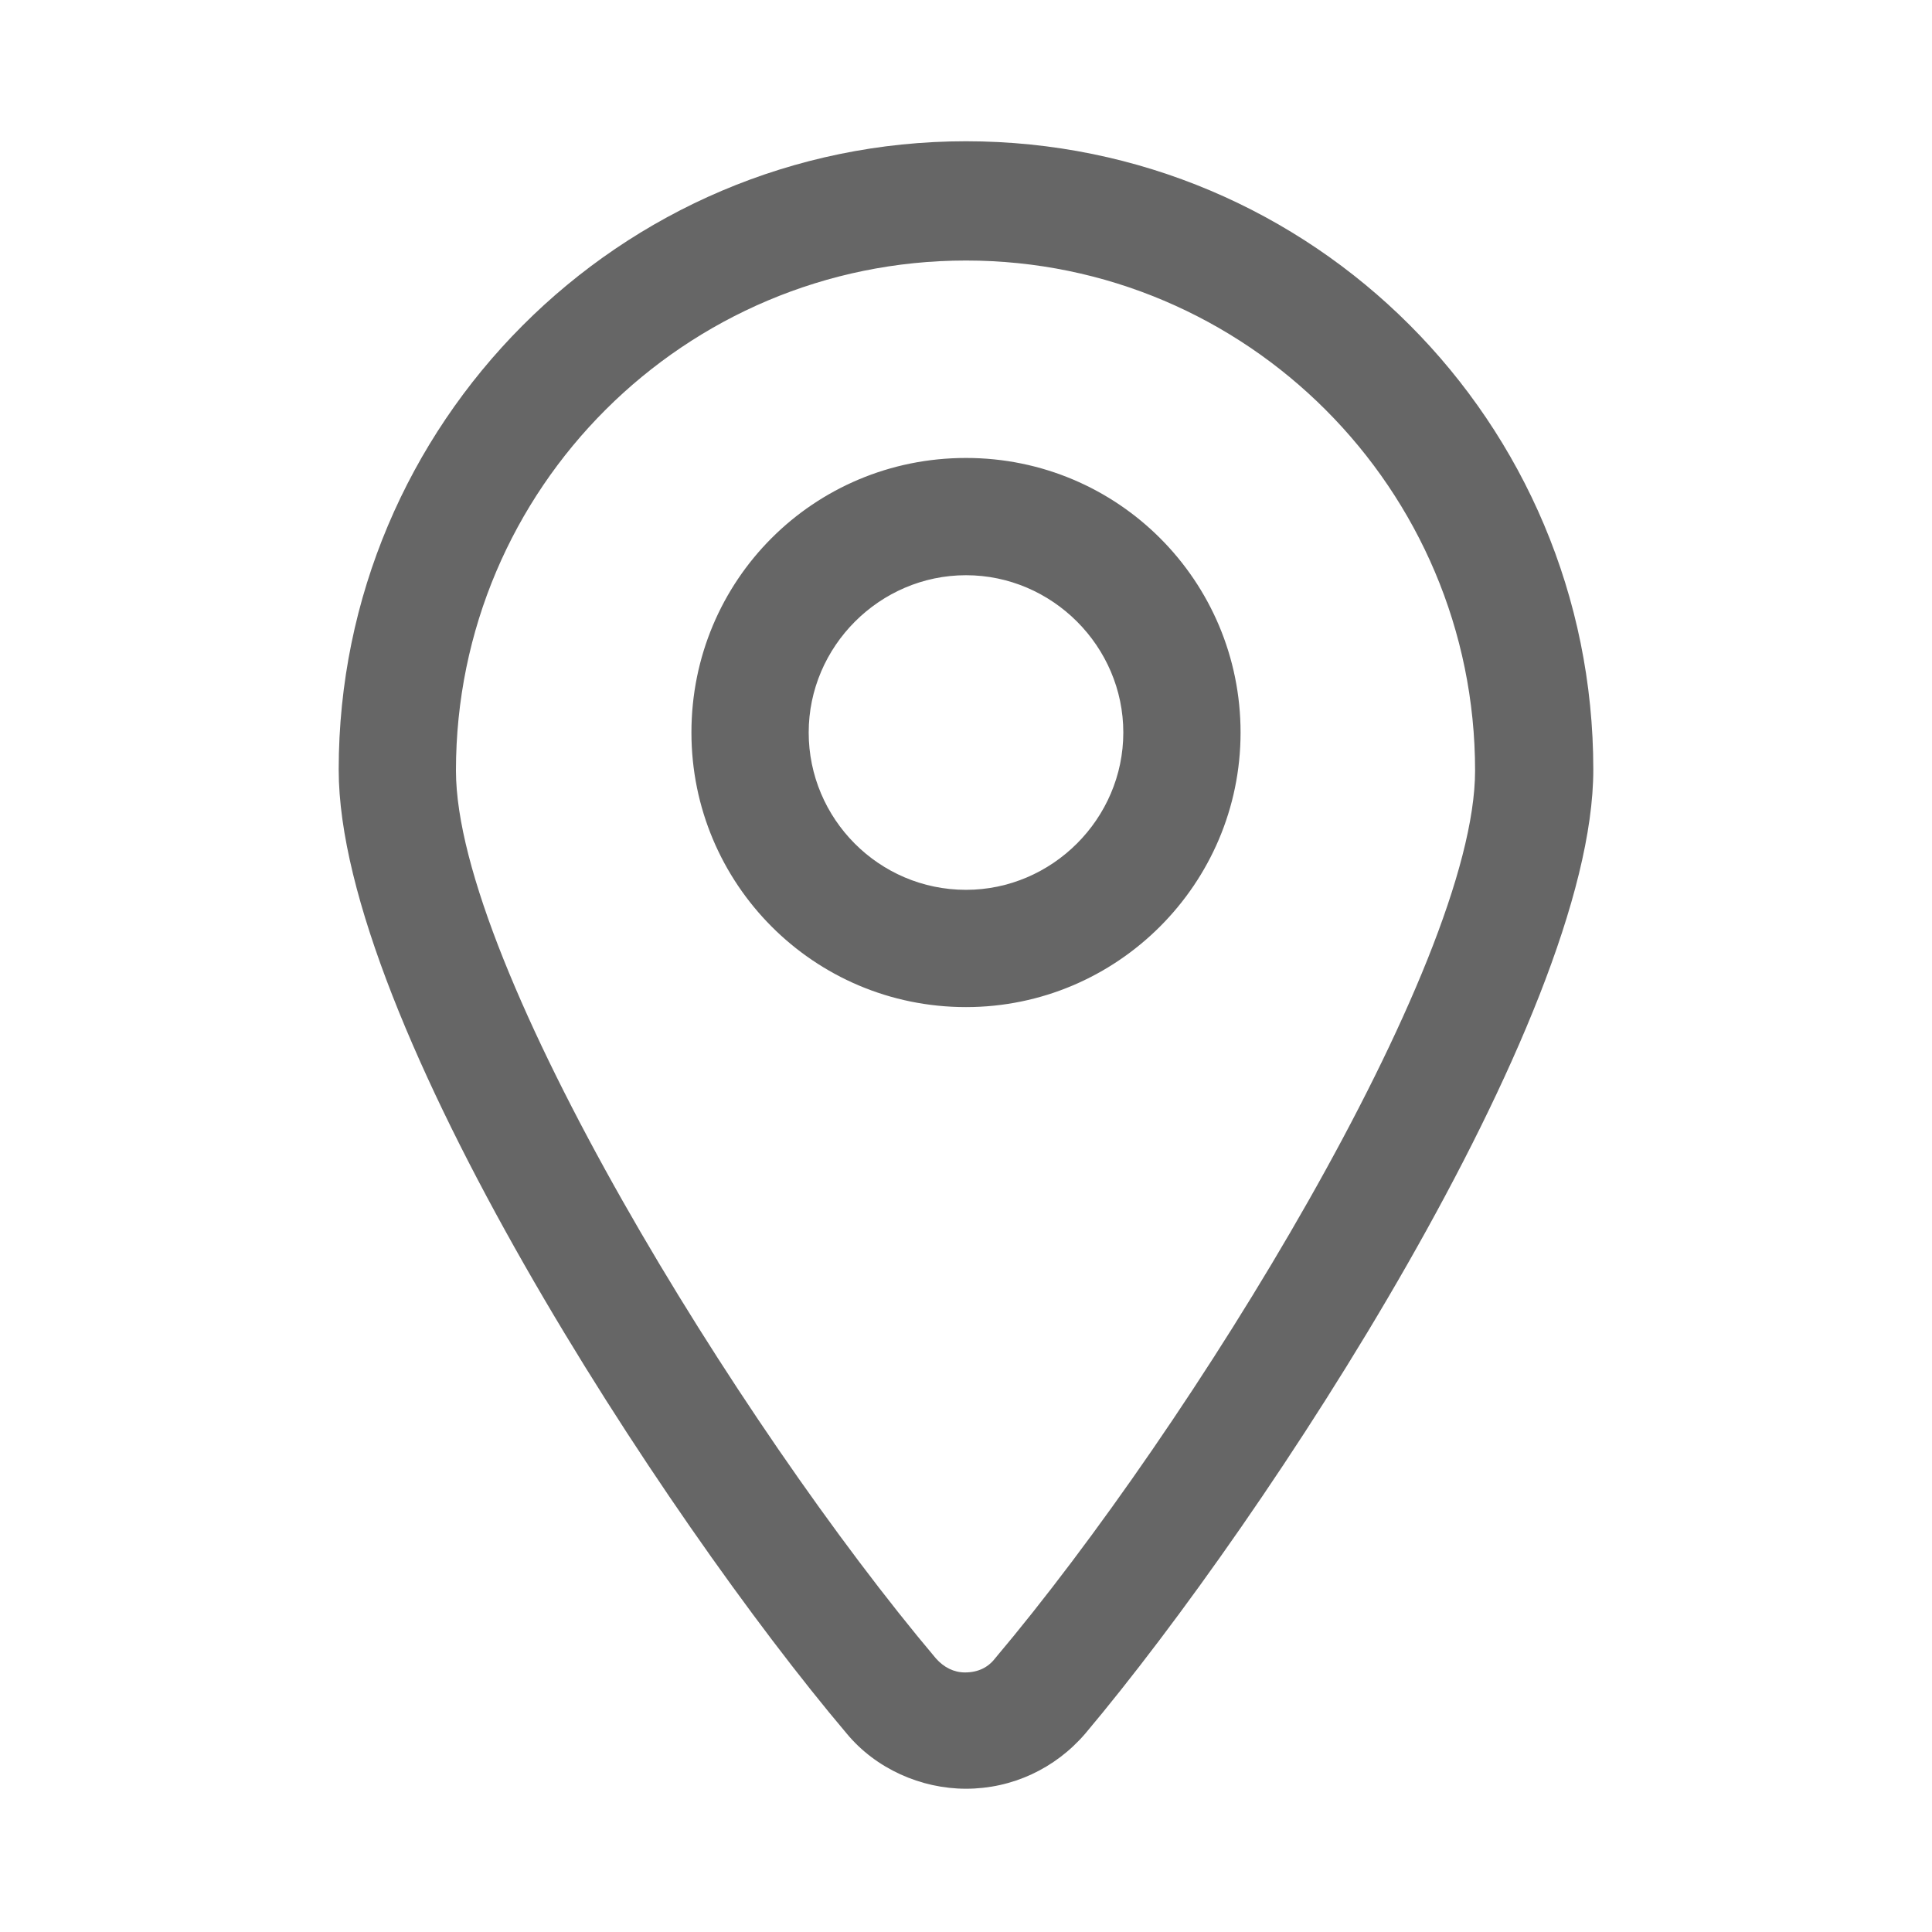 <svg width="26" height="26" viewBox="0 0 26 26" fill="none" xmlns="http://www.w3.org/2000/svg">
<path d="M13 1.901C17.666 1.901 21.442 5.677 21.442 10.357C21.442 13.715 17.046 20.43 14.605 23.33C14.2 23.802 13.62 24.072 13 24.072C12.393 24.072 11.786 23.802 11.395 23.33C8.941 20.43 4.558 13.728 4.558 10.357C4.558 5.704 8.334 1.901 13 1.901ZM13.391 22.318C16.021 19.203 19.851 13 19.851 10.37C19.851 6.581 16.776 3.506 13 3.506C9.224 3.506 6.136 6.567 6.136 10.37C6.136 13 9.966 19.203 12.595 22.318C12.703 22.44 12.838 22.507 12.986 22.507C13.162 22.507 13.297 22.44 13.391 22.318ZM13 6.163C15.05 6.163 16.695 7.821 16.695 9.858C16.695 11.894 15.036 13.553 13 13.553C10.95 13.553 9.305 11.894 9.305 9.858C9.305 7.808 10.95 6.163 13 6.163ZM13 11.975C14.16 11.975 15.117 11.018 15.117 9.858C15.117 8.698 14.16 7.741 13 7.741C11.84 7.741 10.883 8.698 10.883 9.858C10.883 11.018 11.827 11.975 13 11.975Z" fill="black" fill-opacity="0.6"/>
</svg>
